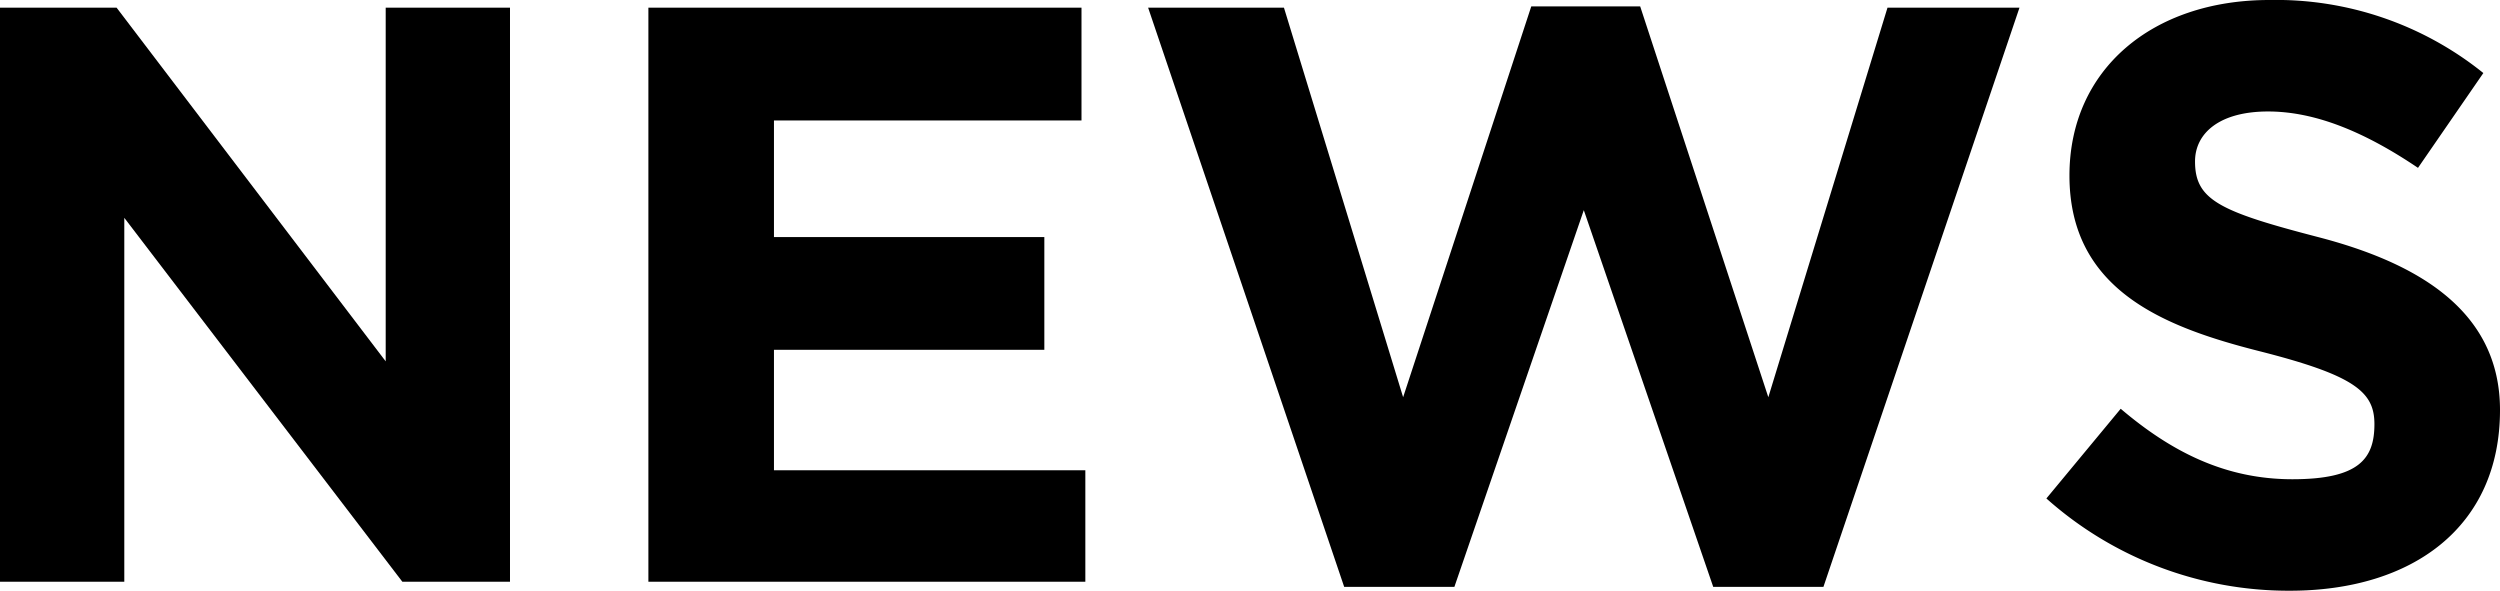 <svg xmlns="http://www.w3.org/2000/svg" viewBox="0 0 195.1 46.1"><g id="レイヤー_2" data-name="レイヤー 2"><g id="黒字"><g id="NEWS"><path d="M31.4,45.4,9.7,17V45.4H0V.6H9.1l21,27.6V.6h9.7V45.4Z"/><path d="M50.6,45.4V.6H84.4V9.4h-24v9.1H81.5v8.8H60.4v9.4H84.7v8.7Z"/><path d="M142.3,45.8h-8.6L123.6,16.4,113.5,45.8h-8.6L89.6.6h10.6L109.5,31,119.5.5H128L138,31,147.3.6h10.3Z"/><path d="M178.7,46.1a28.4,28.4,0,0,1-19-7.2l5.8-7c4,3.4,8.2,5.5,13.4,5.5s6.4-1.6,6.4-4.3h0c0-2.5-1.5-3.8-9-5.7s-14.8-4.8-14.8-13.7h0C161.5,5.4,168,0,177.1,0a25.8,25.8,0,0,1,16.7,5.7l-5.1,7.4c-4-2.7-7.9-4.4-11.7-4.4s-5.7,1.7-5.7,3.9h0c0,3,1.9,3.9,9.6,5.9s14.2,5.7,14.2,13.5h0C195.1,41.1,188.3,46.1,178.7,46.1Z"/></g></g></g></svg>